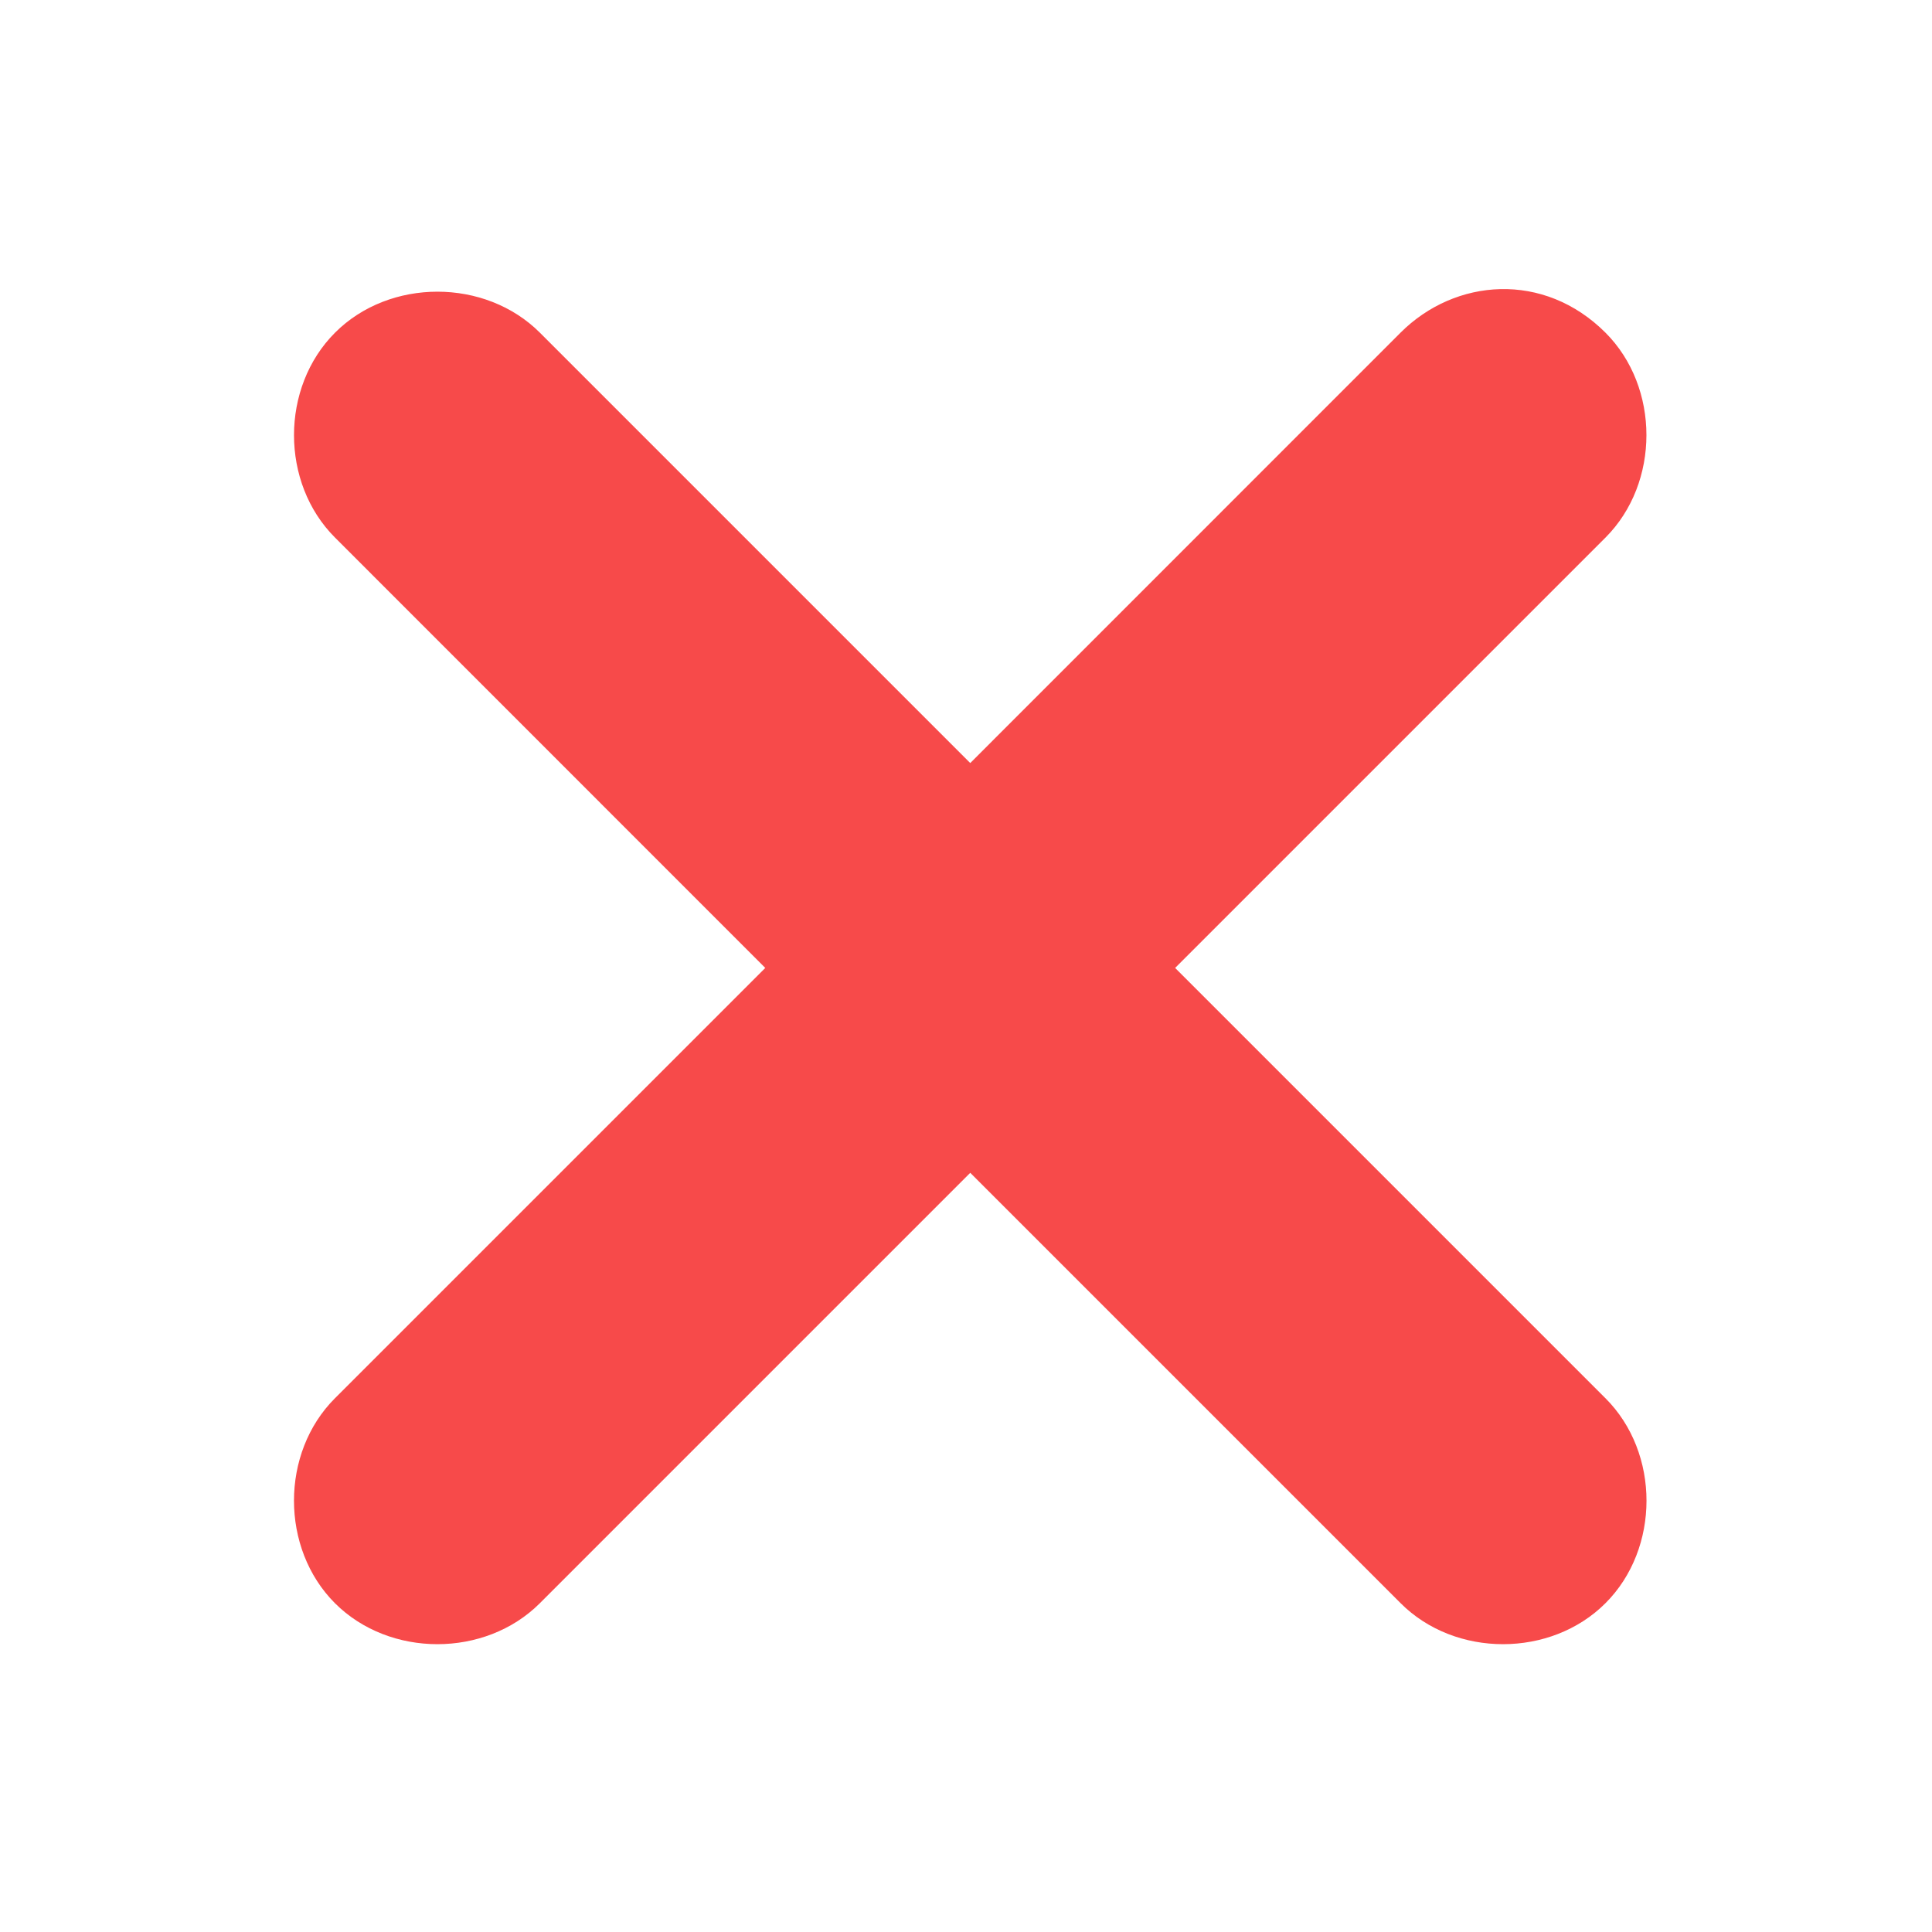<svg width="20" height="20" viewBox="0 0 20 20" fill="none" xmlns="http://www.w3.org/2000/svg">
<g clip-path="url(#clip0_1397_4756)">
<path d="M16.62 3.444C17.185 4.009 17.185 4.999 16.62 5.565L12.165 10.02L16.62 14.475C17.186 15.04 17.186 16.03 16.62 16.596C16.054 17.162 15.064 17.162 14.499 16.596L10.044 12.141L5.589 16.596C5.023 17.162 4.033 17.162 3.467 16.596C2.902 16.03 2.902 15.04 3.467 14.475L7.922 10.02L3.468 5.565C2.902 5 2.902 4.01 3.468 3.444C4.033 2.878 5.023 2.878 5.589 3.444L10.044 7.899L14.498 3.444C15.064 2.878 15.983 2.807 16.62 3.444Z" fill="#F74A4A"/>
</g>
<defs>
<clipPath id="clip0_1397_4756">
<rect width="19" height="19" fill="white" transform="translate(0.5 0.5)"/>
</clipPath>
</defs>
</svg>
